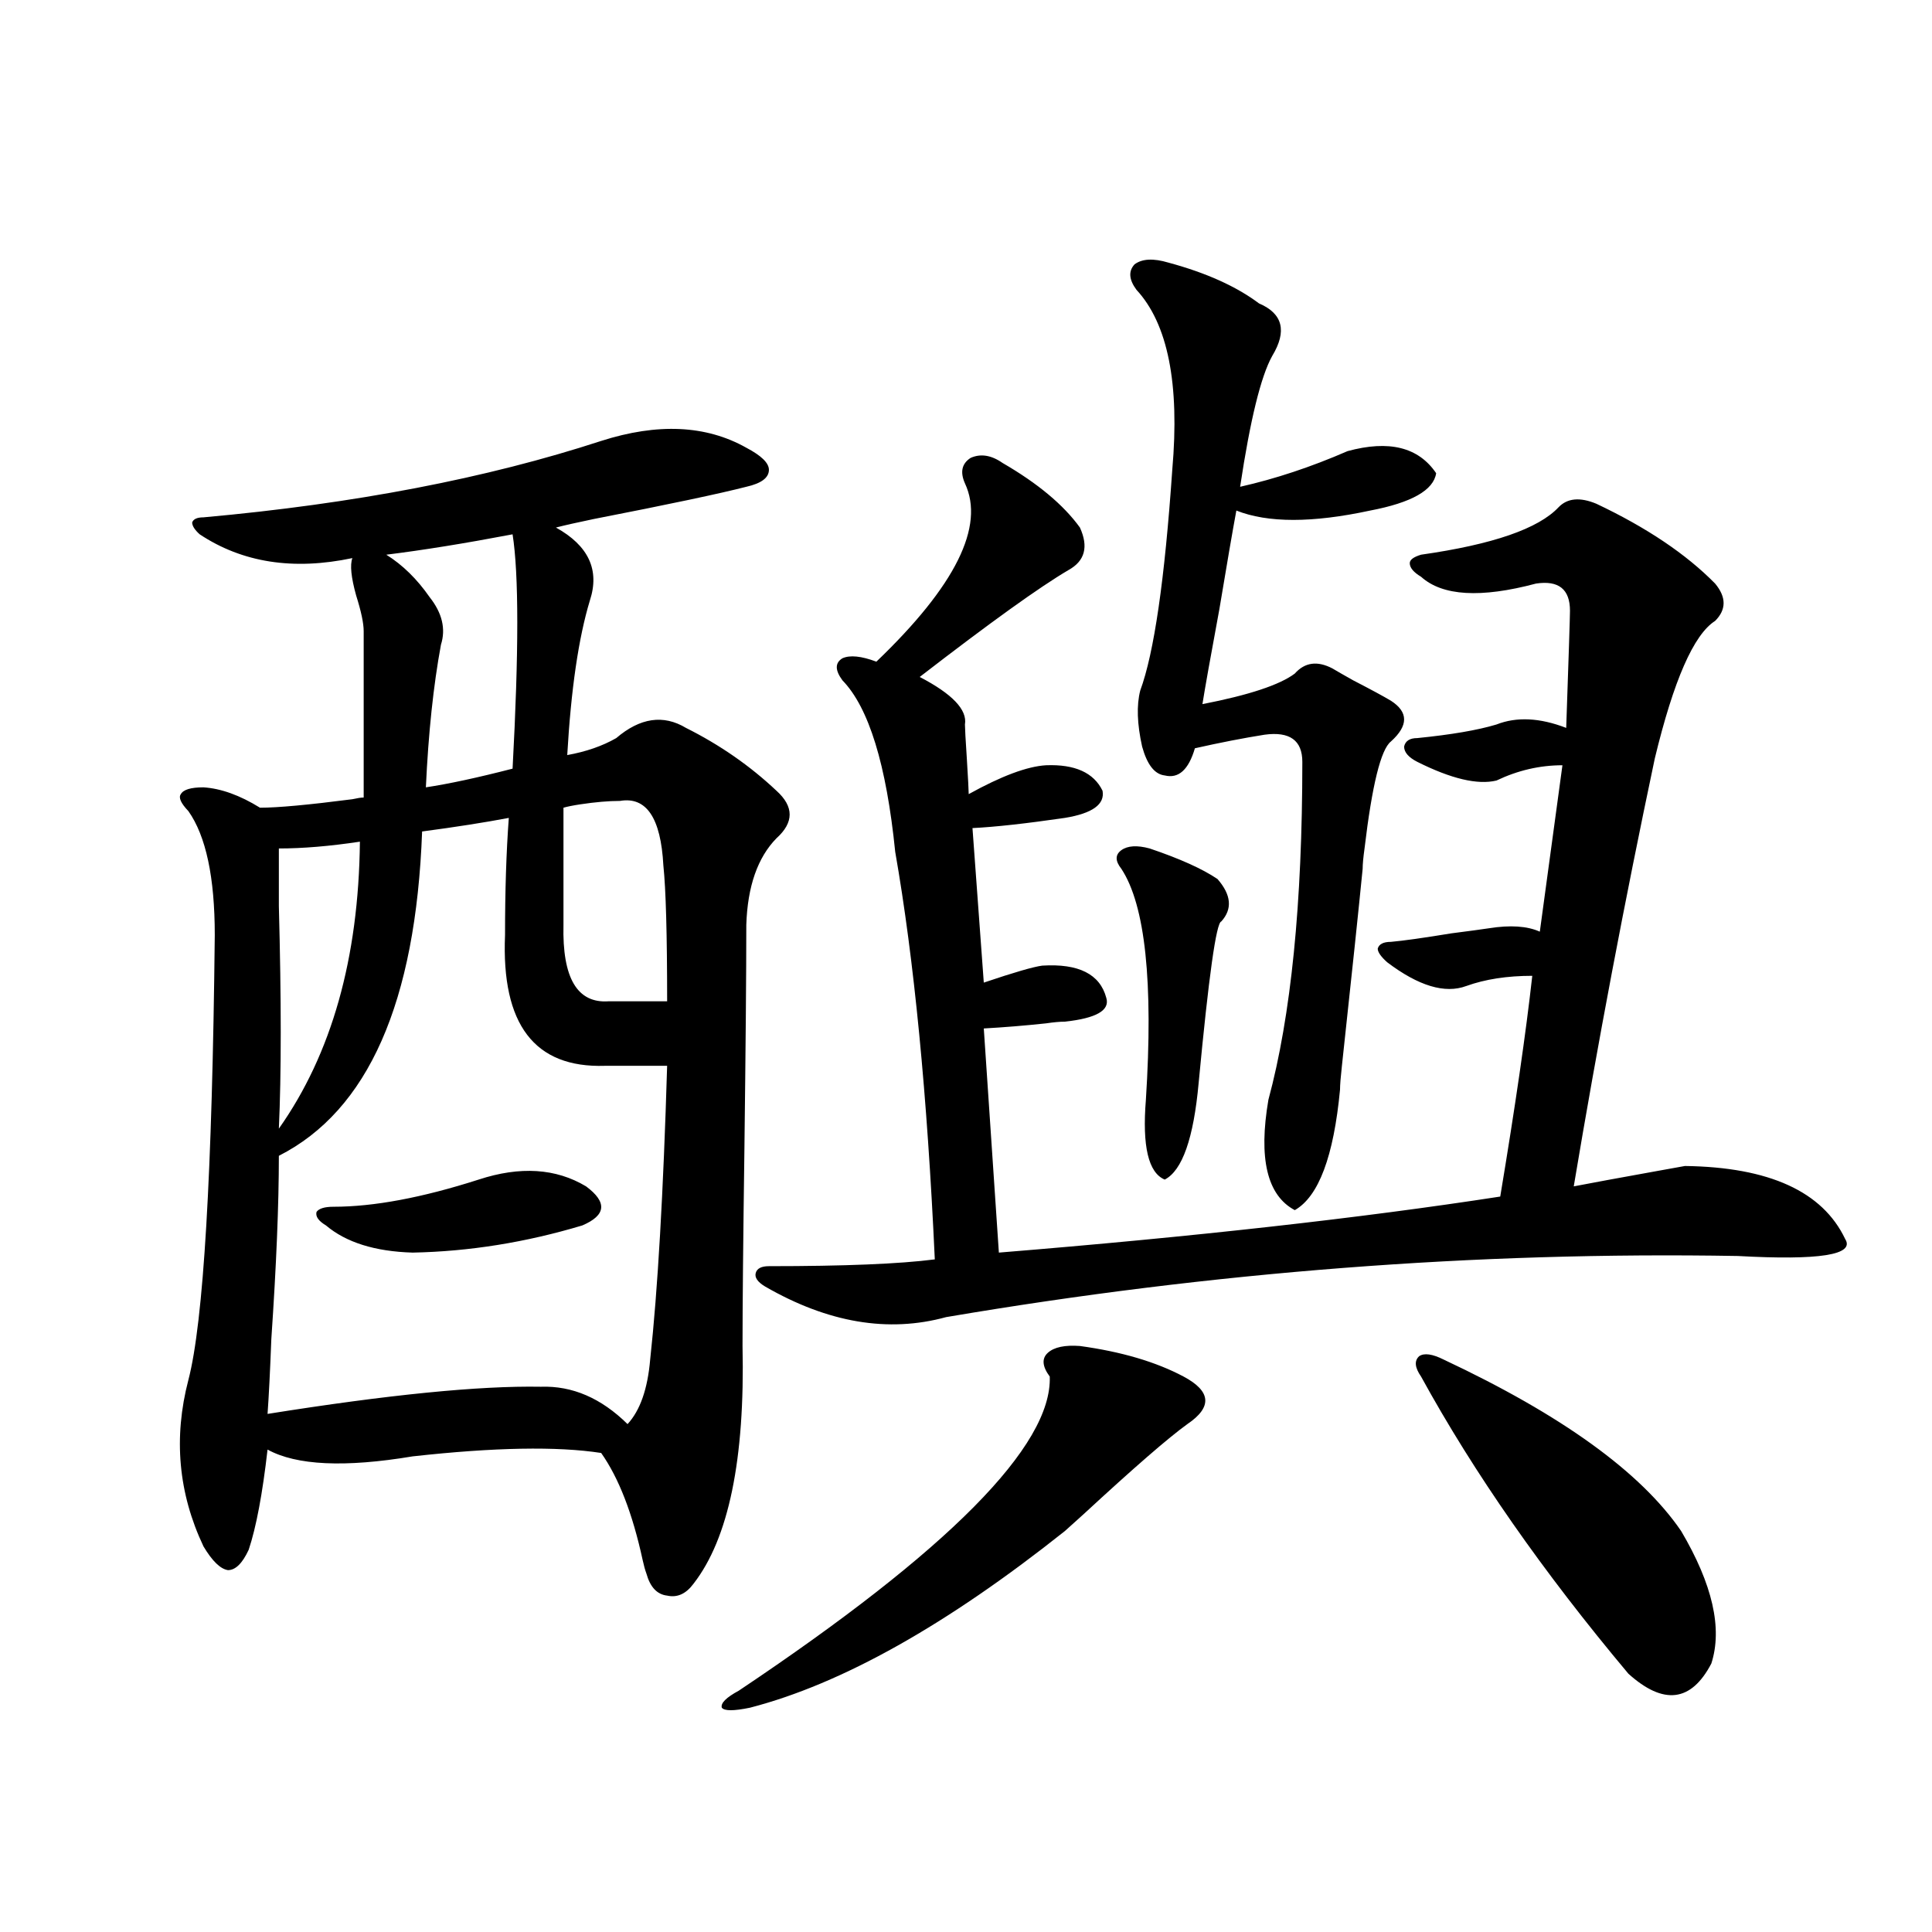 <?xml version="1.0" encoding="utf-8"?>
<!-- Generator: Adobe Illustrator 16.0.0, SVG Export Plug-In . SVG Version: 6.00 Build 0)  -->
<!DOCTYPE svg PUBLIC "-//W3C//DTD SVG 1.1//EN" "http://www.w3.org/Graphics/SVG/1.1/DTD/svg11.dtd">
<svg version="1.1" id="图层_1" xmlns="http://www.w3.org/2000/svg" xmlns:xlink="http://www.w3.org/1999/xlink" x="0px" y="0px"
	 width="1000px" height="1000px" viewBox="0 0 1000 1000" enable-background="new 0 0 1000 1000" xml:space="preserve">
<path d="M311.163,228.227c29.268-9.365,54.298-8.198,75.12,3.516c7.805,4.106,11.707,7.91,11.707,11.426
	c0,4.106-3.902,7.031-11.707,8.789c-13.658,3.516-39.999,9.092-79.022,16.699c-8.46,1.758-14.969,3.228-19.512,4.395
	c16.905,9.38,22.759,21.973,17.561,37.793c-5.854,19.336-9.756,46.006-11.707,79.98c9.756-1.758,18.201-4.683,25.365-8.789
	c12.348-10.547,24.39-12.305,36.097-5.273c17.561,8.789,33.17,19.639,46.828,32.52c9.101,8.213,9.101,16.411,0,24.609
	c-9.756,9.971-14.969,24.912-15.609,44.824c0,25.2-0.335,63.872-0.976,116.016c-0.655,47.461-0.976,81.45-0.976,101.953
	c1.296,58.599-7.164,99.619-25.365,123.047c-3.902,5.273-8.46,7.32-13.658,6.152c-5.213-0.59-8.78-4.395-10.731-11.426
	c-0.655-1.758-1.311-4.092-1.951-7.031c-5.213-24.019-12.362-42.476-21.463-55.371c-22.773-3.516-55.288-2.925-97.559,1.758
	c-35.121,5.864-60.166,4.697-75.12-3.516c-2.606,22.852-5.854,40.142-9.756,51.855c-3.262,7.031-6.829,10.547-10.731,10.547
	c-3.902-0.576-8.14-4.683-12.683-12.305c-13.018-27.534-15.609-56.25-7.805-86.133s12.348-106.636,13.658-230.273
	c0-29.883-4.558-51.265-13.658-64.16c-3.902-4.092-5.213-7.031-3.902-8.789c1.296-2.334,5.198-3.516,11.707-3.516
	c9.101,0.591,18.856,4.106,29.268,10.547c9.101,0,25.03-1.455,47.804-4.395c2.592-0.576,4.543-0.879,5.854-0.879v-86.133
	c0-4.092-1.311-10.244-3.902-18.457c-2.606-9.365-3.262-15.82-1.951-19.336c-30.578,6.455-56.919,2.349-79.022-12.305
	c-2.606-2.334-3.902-4.395-3.902-6.152c0.641-1.758,2.592-2.637,5.854-2.637C183.361,260.746,251.973,247.563,311.163,228.227z
	 M263.359,423.344c-12.362,2.349-27.316,4.697-44.877,7.031c-3.262,88.481-27.972,144.443-74.145,167.871
	c0,25.2-1.311,56.841-3.902,94.922c-0.655,17.002-1.311,29.883-1.951,38.672c62.438-9.956,109.586-14.639,141.46-14.063
	c16.25-0.576,31.219,5.864,44.877,19.336c6.494-7.031,10.396-18.154,11.707-33.398c3.902-35.732,6.829-86.421,8.78-152.051h-32.194
	c-36.432,1.182-53.657-21.382-51.706-67.676C261.408,461.137,262.049,440.922,263.359,423.344z M186.288,435.648
	c-15.609,2.349-29.603,3.516-41.95,3.516c0,5.273,0,15.244,0,29.883c1.296,48.643,1.296,87.012,0,115.137
	C171.654,545.512,185.633,496.005,186.288,435.648z M247.75,610.551c21.463-7.031,39.999-5.85,55.608,3.516
	c11.052,8.213,10.396,14.941-1.951,20.215c-29.268,8.789-58.535,13.486-87.803,14.063c-19.512-0.576-34.48-5.273-44.877-14.063
	c-3.902-2.334-5.533-4.683-4.878-7.031c1.296-1.758,4.223-2.637,8.78-2.637C193.438,624.613,218.482,619.931,247.75,610.551z
	 M199.946,287.113c8.445,5.273,15.93,12.607,22.438,21.973c6.494,8.213,8.445,16.411,5.854,24.609
	c-3.902,21.094-6.509,45.703-7.805,73.828c11.707-1.758,26.661-4.971,44.877-9.668c3.247-60.342,3.247-100.771,0-121.289
	C240.586,281.264,218.803,284.779,199.946,287.113z M320.919,414.555c-5.854,0-12.683,0.591-20.487,1.758
	c-3.902,0.591-6.829,1.182-8.78,1.758v60.645c-0.655,27.549,7.149,40.732,23.414,39.551h30.243c0-34.565-0.655-58.008-1.951-70.313
	C342.047,423.344,334.577,412.221,320.919,414.555z M558.962,696.684c21.463,2.939,39.344,8.213,53.657,15.82
	c14.299,7.622,14.954,15.82,1.951,24.609c-9.756,7.031-27.651,22.563-53.657,46.582c-4.558,4.106-7.805,7.031-9.756,8.789
	c-61.142,48.629-115.454,79.102-162.923,91.406c-8.46,1.758-13.338,1.758-14.634,0c-0.655-2.348,2.271-5.273,8.78-8.789
	c108.61-72.646,162.268-126.851,160.972-162.598c-3.902-5.273-4.237-9.365-0.976-12.305
	C545.624,697.274,551.157,696.107,558.962,696.684z M518.963,239.652c18.201,10.547,31.539,21.685,39.999,33.398
	c4.543,9.971,2.592,17.29-5.854,21.973c-14.969,8.789-40.654,27.246-77.071,55.371c16.905,8.789,24.71,17.002,23.414,24.609
	c0,1.758,0.32,7.622,0.976,17.578c0.641,10.547,0.976,16.699,0.976,18.457c16.905-9.365,30.243-14.351,39.999-14.941
	c14.954-0.576,24.71,3.818,29.268,13.184c1.296,7.031-5.213,11.729-19.512,14.063c-20.167,2.939-36.097,4.697-47.804,5.273
	l5.854,79.98c15.609-5.273,25.686-8.198,30.243-8.789c18.856-1.167,29.908,4.395,33.17,16.699
	c1.951,6.455-5.213,10.547-21.463,12.305c-2.606,0-5.854,0.303-9.756,0.879c-11.066,1.182-21.798,2.061-32.194,2.637l7.805,116.016
	c100.806-8.198,187.313-17.866,259.506-29.004c7.805-46.87,13.323-84.951,16.585-114.258c-13.018,0-24.39,1.758-34.146,5.273
	c-11.066,4.106-24.725,0-40.975-12.305c-3.262-2.925-4.878-5.273-4.878-7.031c0.641-2.334,2.927-3.516,6.829-3.516
	c6.494-0.576,16.905-2.046,31.219-4.395c9.101-1.167,15.609-2.046,19.512-2.637c11.052-1.758,19.832-1.167,26.341,1.758
	l11.707-86.133c-11.707,0-23.094,2.637-34.146,7.91c-9.756,2.349-23.414-0.879-40.975-9.668c-4.558-2.334-6.829-4.971-6.829-7.91
	c0.641-2.925,2.927-4.395,6.829-4.395c17.561-1.758,31.219-4.092,40.975-7.031c10.396-4.092,22.438-3.516,36.097,1.758
	c1.296-37.49,1.951-57.705,1.951-60.645c0-11.123-5.854-15.82-17.561-14.063c-28.627,7.622-48.459,6.455-59.511-3.516
	c-3.902-2.334-5.854-4.683-5.854-7.031c0-1.758,1.951-3.213,5.854-4.395c37.072-5.273,60.807-13.472,71.218-24.609
	c4.543-4.683,11.052-5.273,19.512-1.758c26.006,12.305,46.493,26.079,61.462,41.309c5.854,7.031,5.854,13.486,0,19.336
	c-11.066,7.031-21.463,30.762-31.219,71.191c-15.609,73.828-29.603,147.656-41.95,221.484c9.101-1.758,23.414-4.395,42.926-7.91
	c6.494-1.167,11.372-2.046,14.634-2.637c43.566,0.591,71.218,13.184,82.925,37.793c5.198,8.213-13.338,11.138-55.608,8.789
	c-135.286-2.334-271.868,8.213-409.746,31.641c-29.923,8.213-61.142,2.939-93.656-15.82c-3.902-2.334-5.533-4.683-4.878-7.031
	c0.641-2.334,2.927-3.516,6.829-3.516c39.023,0,67.636-1.167,85.852-3.516c-3.902-84.951-10.731-155.264-20.487-210.938
	c-4.558-45.112-13.658-74.707-27.316-88.77c-3.902-5.273-3.902-9.077,0-11.426c3.902-1.758,9.756-1.167,17.561,1.758
	c40.975-39.248,56.249-70.01,45.853-92.285c-2.606-5.85-1.631-10.244,2.927-13.184C507.576,234.682,513.109,235.561,518.963,239.652
	z M595.059,439.164c15.609,5.273,27.316,10.547,35.121,15.82c7.149,8.213,7.805,15.532,1.951,21.973
	c-2.606,0.591-6.509,28.428-11.707,83.496c-2.606,28.716-8.46,45.415-17.561,50.098c-8.46-3.516-11.707-17.275-9.756-41.309
	c3.902-60.933-0.335-100.771-12.683-119.531c-3.262-4.092-3.262-7.319,0-9.668C583.672,437.709,588.55,437.406,595.059,439.164z
	 M604.814,135.941c19.512,5.273,35.121,12.305,46.828,21.094c12.348,5.273,14.634,14.365,6.829,27.246
	c-5.854,10.547-11.387,33.11-16.585,67.676c18.201-4.092,36.737-10.244,55.608-18.457c21.463-5.85,36.737-2.046,45.853,11.426
	c-1.311,8.789-12.683,15.244-34.146,19.336c-29.923,6.455-53.017,6.455-69.267,0c-1.951,10.547-4.878,27.549-8.78,50.977
	c-4.558,24.609-7.484,41.021-8.78,49.219c24.055-4.683,39.999-9.956,47.804-15.82c5.198-5.85,11.707-6.729,19.512-2.637
	c1.951,1.182,5.519,3.228,10.731,6.152c9.101,4.697,15.609,8.213,19.512,10.547c9.101,5.864,9.101,12.896,0,21.094
	c-5.213,4.106-9.756,22.563-13.658,55.371c-0.655,4.697-0.976,8.213-0.976,10.547c-1.951,19.927-5.533,53.916-10.731,101.953
	c-0.655,5.864-0.976,9.971-0.976,12.305c-3.262,34.58-11.066,55.371-23.414,62.402c-14.313-7.607-18.871-26.655-13.658-57.129
	c11.707-43.354,17.561-101.65,17.561-174.902c0-11.123-6.509-15.82-19.512-14.063c-11.066,1.758-23.094,4.106-36.097,7.031
	c-3.262,11.138-8.46,15.82-15.609,14.063c-5.213-0.576-9.115-5.562-11.707-14.941c-2.606-11.714-2.927-21.382-0.976-29.004
	c7.149-19.336,12.683-57.417,16.585-114.258c3.902-44.521-2.286-75.586-18.536-93.164c-3.902-5.273-4.237-9.668-0.976-13.184
	C591.156,133.896,597.01,133.607,604.814,135.941z M747.25,703.715c61.127,28.716,102.102,58.311,122.924,88.77
	c16.25,27.549,21.463,50.387,15.609,68.555c-10.411,19.913-24.725,21.671-42.926,5.273
	c-44.236-52.734-79.998-103.999-107.314-153.809c-3.262-4.683-3.582-8.198-0.976-10.547
	C737.159,700.199,741.396,700.79,747.25,703.715z"/>
</svg>
